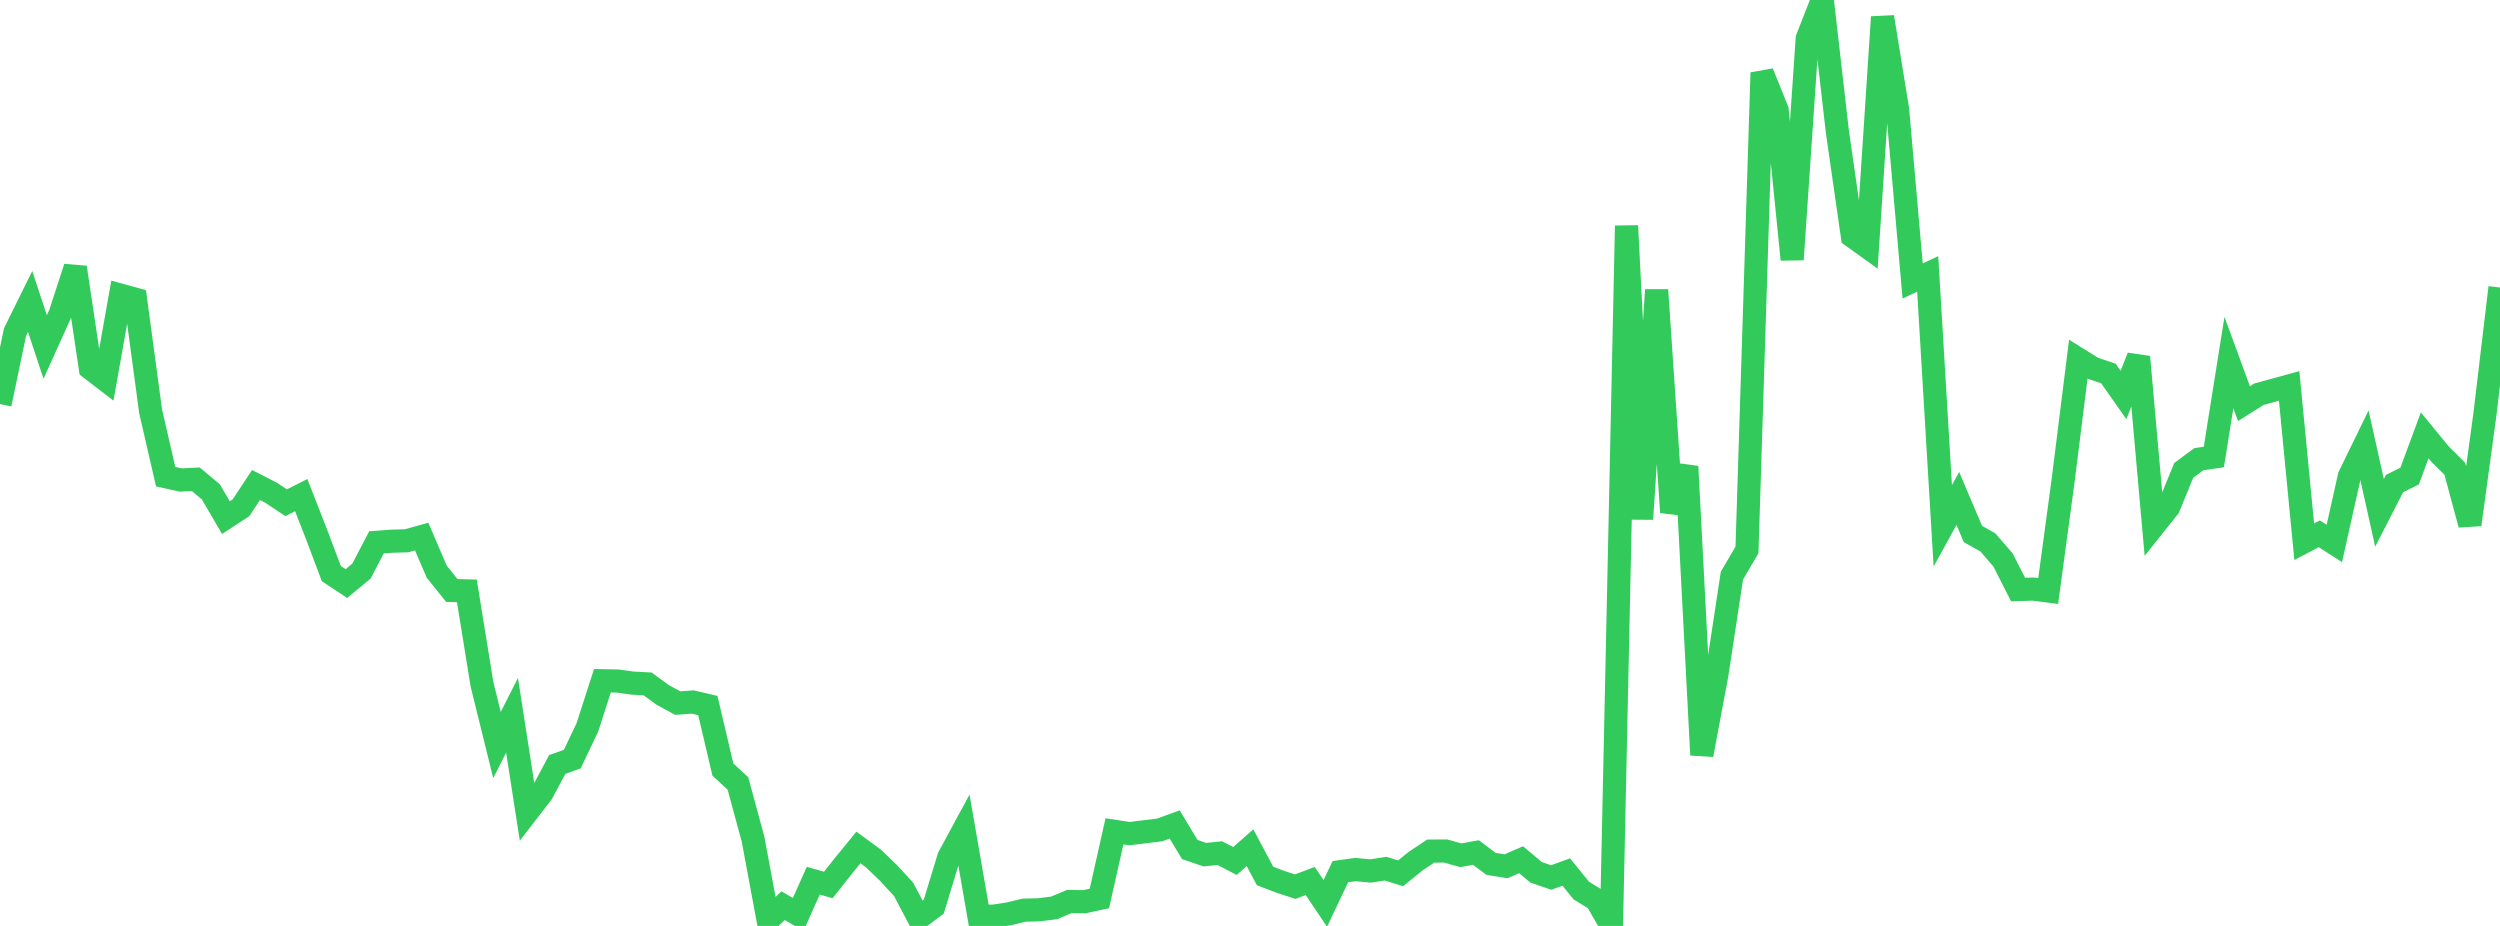 <?xml version="1.0" standalone="no"?>
<!DOCTYPE svg PUBLIC "-//W3C//DTD SVG 1.1//EN" "http://www.w3.org/Graphics/SVG/1.1/DTD/svg11.dtd">

<svg width="135" height="50" viewBox="0 0 135 50" preserveAspectRatio="none" 
  xmlns="http://www.w3.org/2000/svg"
  xmlns:xlink="http://www.w3.org/1999/xlink">


<polyline points="0.0, 21.82 0.813, 17.927 1.627, 16.279 2.44, 18.737 3.253, 16.939 4.066, 14.44 4.88, 19.889 5.693, 20.512 6.506, 15.938 7.319, 16.161 8.133, 22.209 8.946, 25.741 9.759, 25.92 10.572, 25.879 11.386, 26.56 12.199, 27.952 13.012, 27.421 13.825, 26.191 14.639, 26.607 15.452, 27.148 16.265, 26.736 17.078, 28.813 17.892, 30.975 18.705, 31.514 19.518, 30.84 20.331, 29.286 21.145, 29.226 21.958, 29.202 22.771, 28.976 23.584, 30.873 24.398, 31.886 25.211, 31.908 26.024, 36.936 26.837, 40.233 27.651, 38.623 28.464, 43.864 29.277, 42.81 30.09, 41.283 30.904, 40.991 31.717, 39.283 32.53, 36.761 33.343, 36.776 34.157, 36.887 34.97, 36.929 35.783, 37.524 36.596, 37.966 37.41, 37.909 38.223, 38.099 39.036, 41.556 39.849, 42.308 40.663, 45.309 41.476, 49.672 42.289, 48.908 43.102, 49.381 43.916, 47.558 44.729, 47.788 45.542, 46.76 46.355, 45.764 47.169, 46.361 47.982, 47.142 48.795, 48.027 49.608, 49.567 50.422, 48.962 51.235, 46.292 52.048, 44.788 52.861, 49.48 53.675, 49.471 54.488, 49.344 55.301, 49.149 56.114, 49.129 56.928, 49.024 57.741, 48.681 58.554, 48.693 59.367, 48.518 60.181, 44.892 60.994, 45.016 61.807, 44.916 62.62, 44.818 63.434, 44.521 64.247, 45.874 65.06, 46.151 65.873, 46.07 66.687, 46.495 67.5, 45.777 68.313, 47.302 69.127, 47.613 69.94, 47.88 70.753, 47.574 71.566, 48.786 72.38, 47.069 73.193, 46.956 74.006, 47.033 74.819, 46.908 75.633, 47.159 76.446, 46.5 77.259, 45.959 78.072, 45.955 78.886, 46.185 79.699, 46.036 80.512, 46.647 81.325, 46.779 82.139, 46.425 82.952, 47.106 83.765, 47.385 84.578, 47.09 85.392, 48.092 86.205, 48.59 87.018, 50.0 87.831, 12.192 88.645, 28.03 89.458, 15.659 90.271, 27.662 91.084, 25.189 91.898, 40.767 92.711, 36.43 93.524, 31.085 94.337, 29.695 95.151, 3.926 95.964, 5.94 96.777, 14.015 97.59, 2.078 98.404, 0.0 99.217, 7.096 100.03, 12.76 100.843, 13.343 101.657, 0.918 102.47, 5.906 103.283, 15.174 104.096, 14.791 104.91, 28.396 105.723, 26.916 106.536, 28.835 107.349, 29.294 108.163, 30.239 108.976, 31.835 109.789, 31.81 110.602, 31.914 111.416, 25.893 112.229, 19.391 113.042, 19.896 113.855, 20.169 114.669, 21.327 115.482, 19.273 116.295, 28.408 117.108, 27.387 117.922, 25.399 118.735, 24.796 119.548, 24.679 120.361, 19.578 121.175, 21.797 121.988, 21.287 122.801, 21.064 123.614, 20.84 124.428, 29.254 125.241, 28.825 126.054, 29.347 126.867, 25.712 127.681, 24.043 128.494, 27.696 129.307, 26.11 130.12, 25.707 130.934, 23.509 131.747, 24.502 132.56, 25.313 133.373, 28.327 134.187, 22.361 135.0, 15.526" fill="none" stroke="#32ca5b" stroke-width="1.25"/>

</svg>
